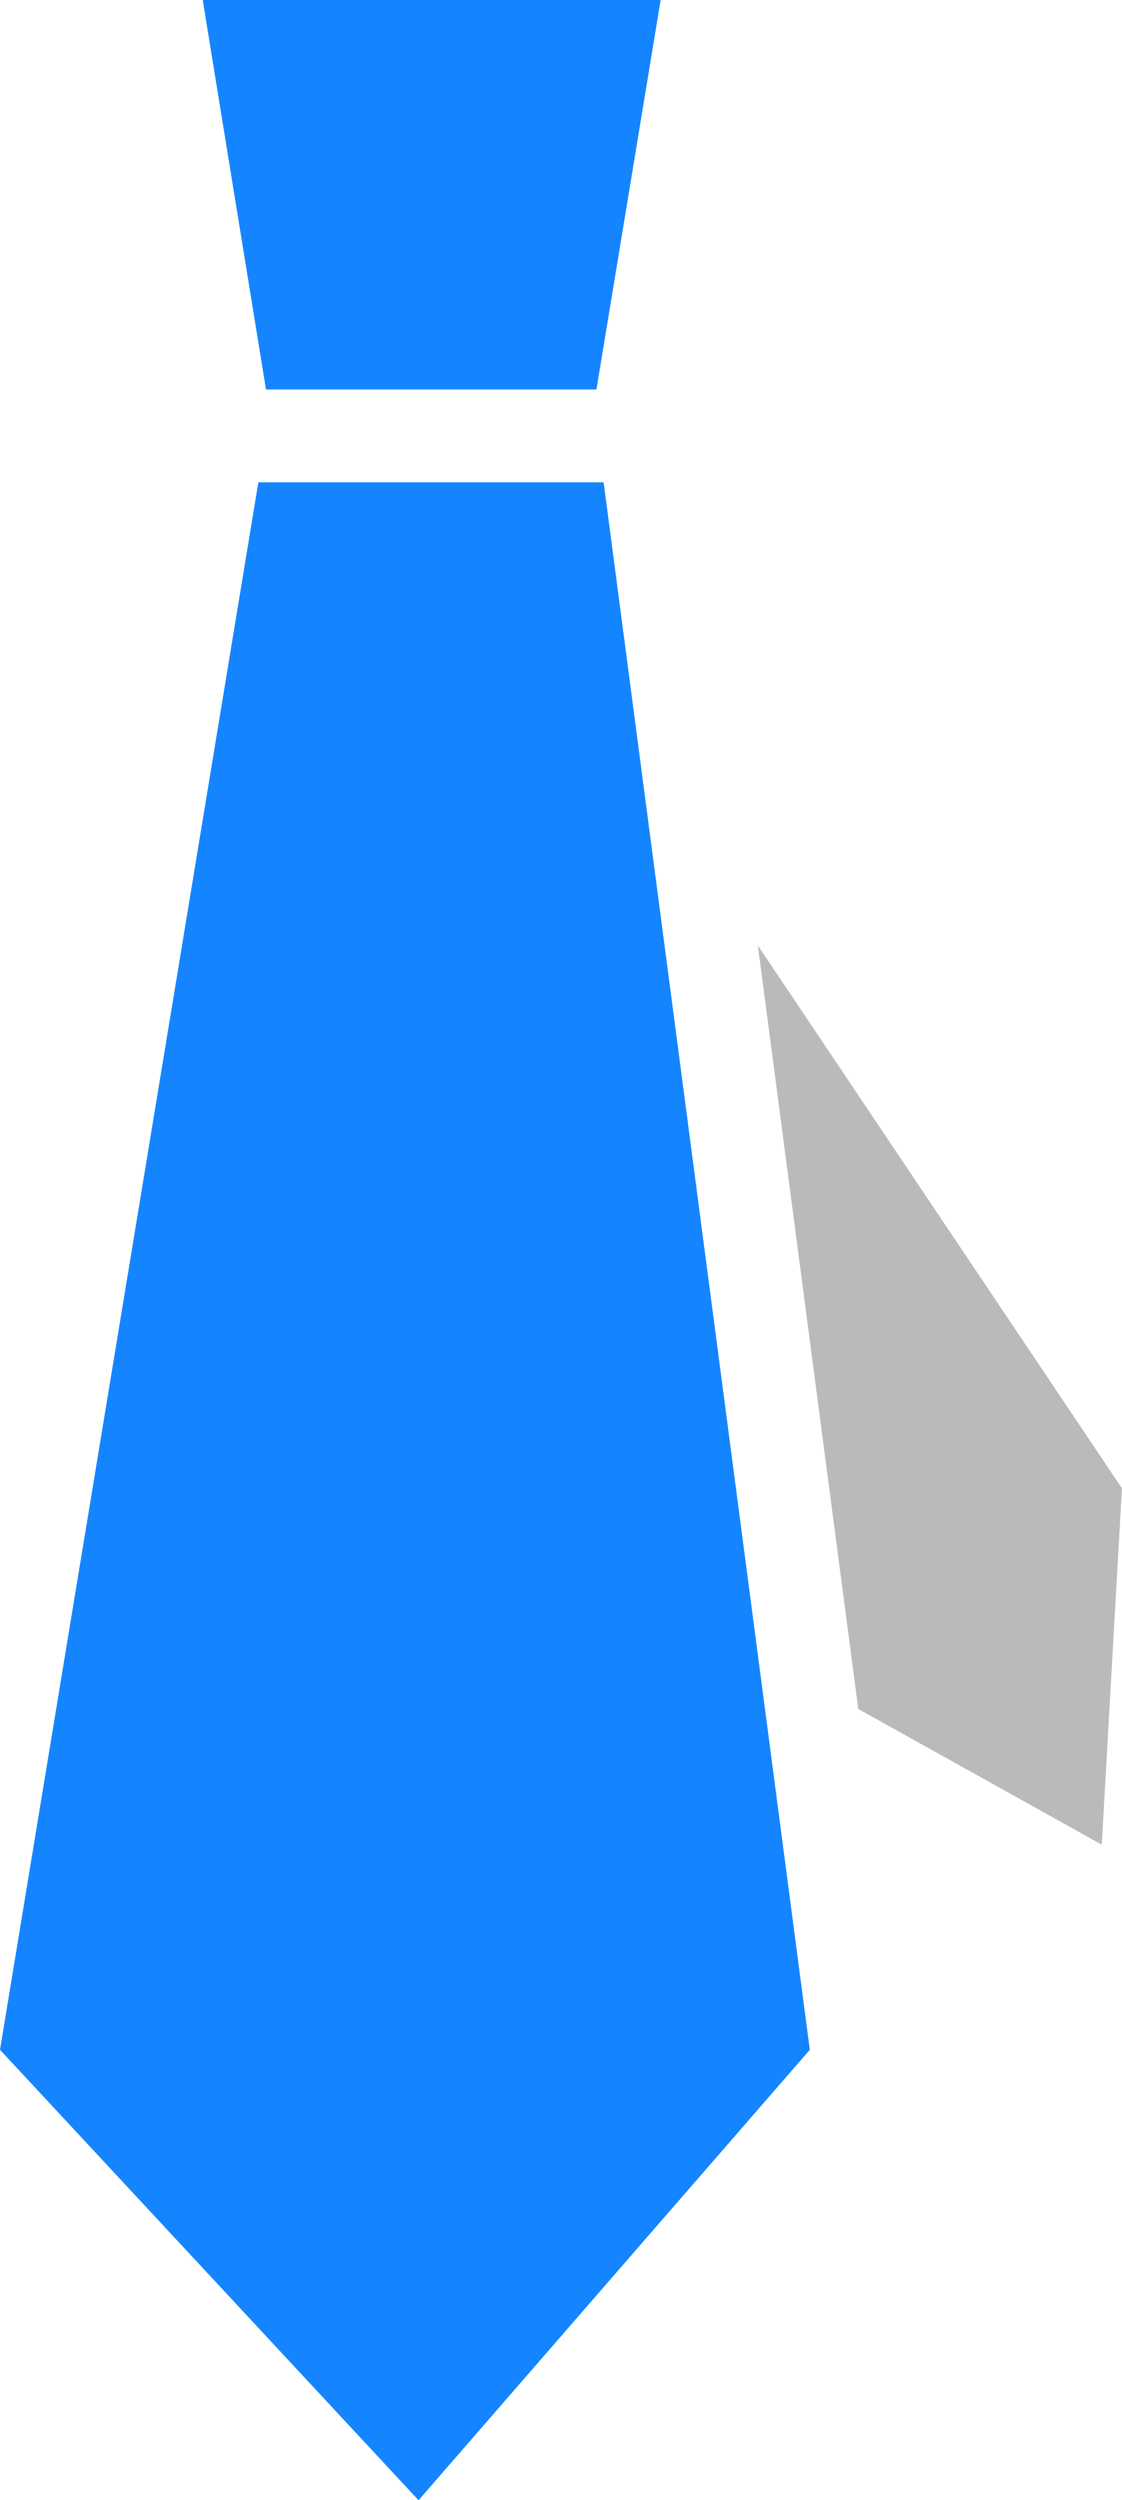<?xml version="1.0" encoding="UTF-8"?> <svg xmlns="http://www.w3.org/2000/svg" width="47.337" height="105.453" viewBox="0 0 47.337 105.453"><g transform="translate(-386.627 -29.457)"><path d="M411.791,45.885H397.849L395.18,29.457H414.5Z" fill="#1485FE"></path><path d="M418.6,69.335l4.237,32.205,10.273,5.724.852-15.031Z" fill="#bababa"></path><path d="M412.094,49.8H397.527l-10.9,66.116,17.659,19,16.507-19Z" fill="#1485FE"></path></g></svg> 